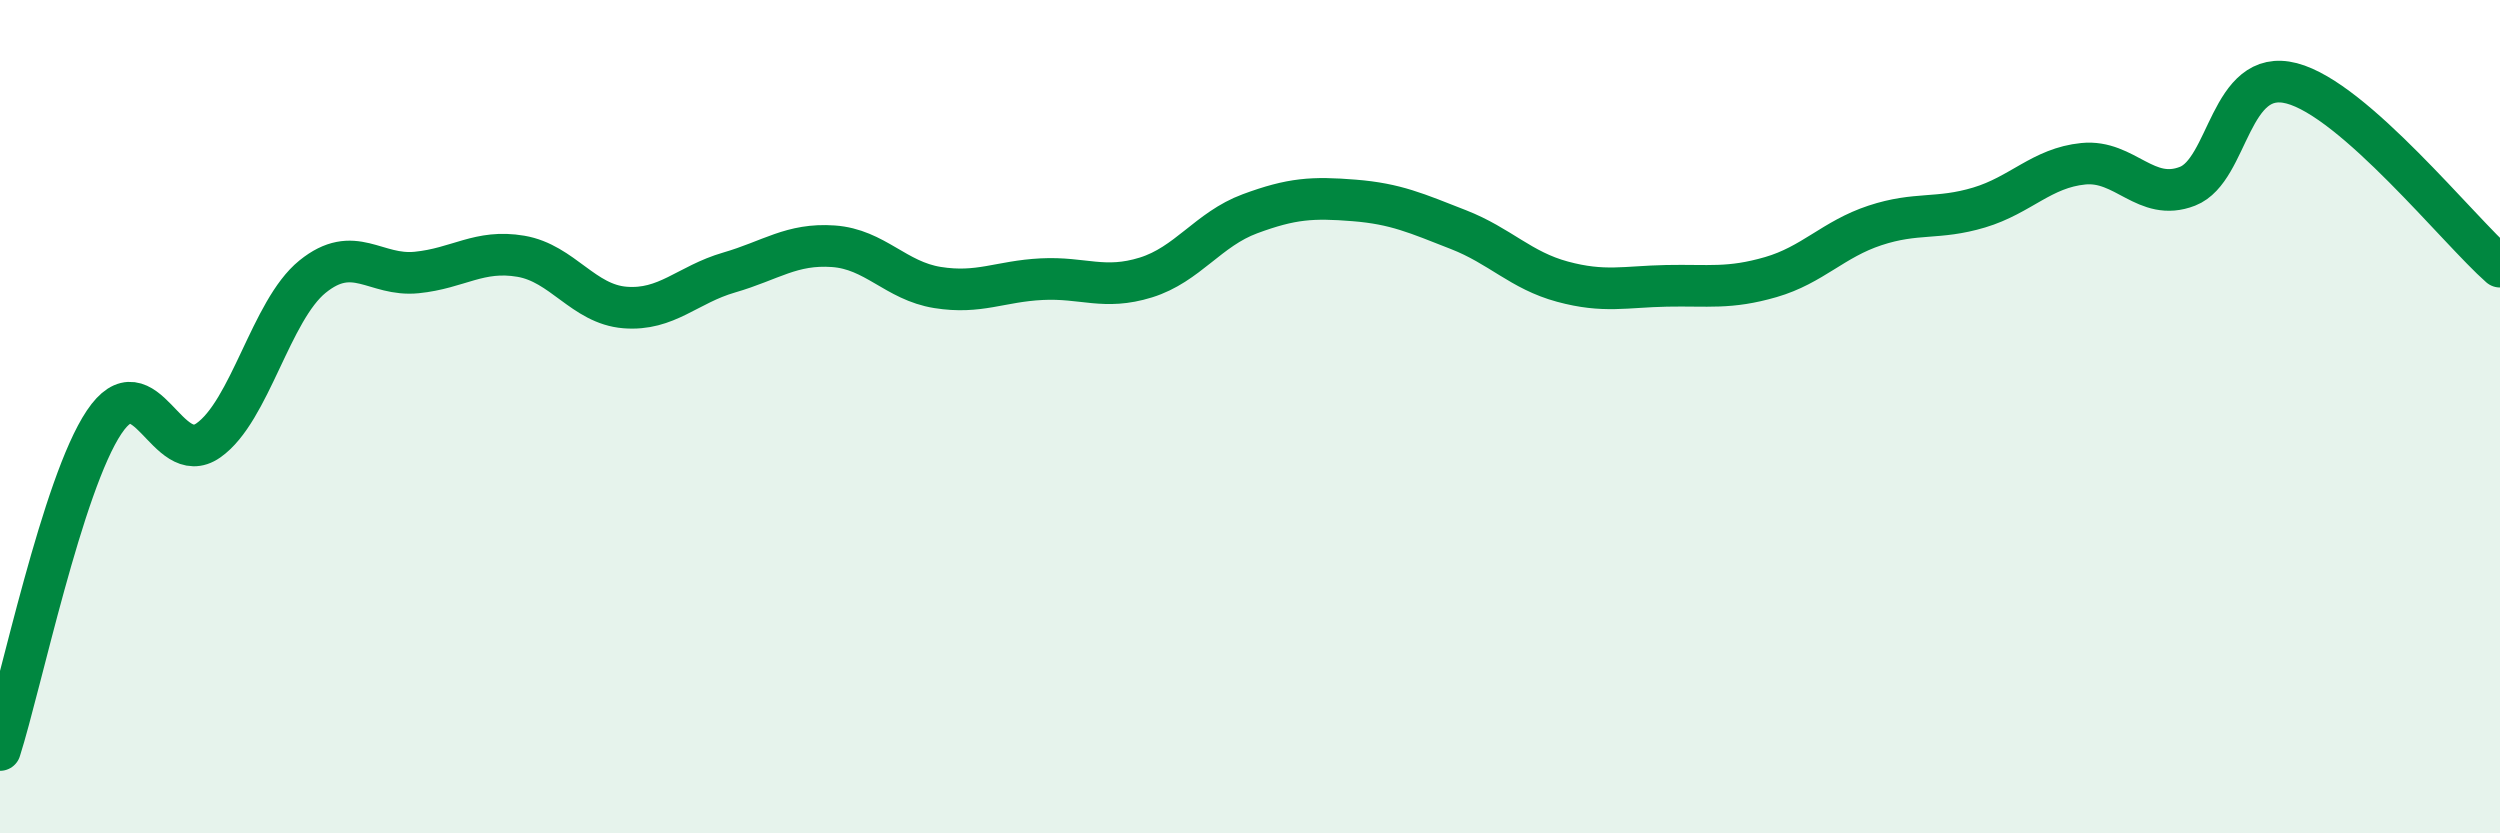 
    <svg width="60" height="20" viewBox="0 0 60 20" xmlns="http://www.w3.org/2000/svg">
      <path
        d="M 0,18 C 0.5,16.43 1.5,11.62 2.5,10.13 C 3.5,8.64 4,11.27 5,10.57 C 6,9.87 6.5,7.45 7.5,6.64 C 8.5,5.83 9,6.64 10,6.54 C 11,6.44 11.5,5.98 12.5,6.15 C 13.5,6.32 14,7.3 15,7.38 C 16,7.46 16.5,6.83 17.5,6.54 C 18.5,6.25 19,5.84 20,5.91 C 21,5.98 21.5,6.74 22.5,6.9 C 23.5,7.06 24,6.75 25,6.7 C 26,6.65 26.5,6.97 27.5,6.66 C 28.5,6.35 29,5.5 30,5.13 C 31,4.76 31.5,4.73 32.5,4.81 C 33.5,4.89 34,5.12 35,5.51 C 36,5.9 36.5,6.49 37.5,6.76 C 38.5,7.03 39,6.88 40,6.86 C 41,6.84 41.5,6.94 42.5,6.65 C 43.5,6.36 44,5.74 45,5.41 C 46,5.08 46.5,5.28 47.5,4.98 C 48.5,4.68 49,4.03 50,3.93 C 51,3.83 51.5,4.86 52.5,4.47 C 53.5,4.08 53.5,1.61 55,2 C 56.5,2.39 59,5.52 60,6.4L60 20L0 20Z"
        fill="#008740"
        opacity="0.1"
        stroke-linecap="round"
        stroke-linejoin="round"
      />
      <path
        d="M 0,18 C 0.5,16.43 1.5,11.62 2.5,10.13 C 3.5,8.64 4,11.27 5,10.57 C 6,9.87 6.5,7.45 7.5,6.64 C 8.5,5.83 9,6.64 10,6.54 C 11,6.44 11.5,5.98 12.5,6.15 C 13.5,6.32 14,7.3 15,7.38 C 16,7.46 16.5,6.83 17.5,6.54 C 18.5,6.25 19,5.84 20,5.91 C 21,5.98 21.5,6.74 22.5,6.9 C 23.5,7.06 24,6.75 25,6.7 C 26,6.65 26.5,6.97 27.5,6.66 C 28.5,6.35 29,5.5 30,5.13 C 31,4.76 31.5,4.73 32.5,4.81 C 33.5,4.89 34,5.12 35,5.51 C 36,5.9 36.5,6.49 37.5,6.76 C 38.5,7.03 39,6.88 40,6.86 C 41,6.84 41.5,6.94 42.5,6.65 C 43.5,6.36 44,5.74 45,5.41 C 46,5.08 46.5,5.28 47.5,4.98 C 48.5,4.68 49,4.03 50,3.93 C 51,3.83 51.5,4.86 52.5,4.47 C 53.5,4.08 53.5,1.61 55,2 C 56.5,2.39 59,5.52 60,6.4"
        stroke="#008740"
        stroke-width="1"
        fill="none"
        stroke-linecap="round"
        stroke-linejoin="round"
      />
    </svg>
  